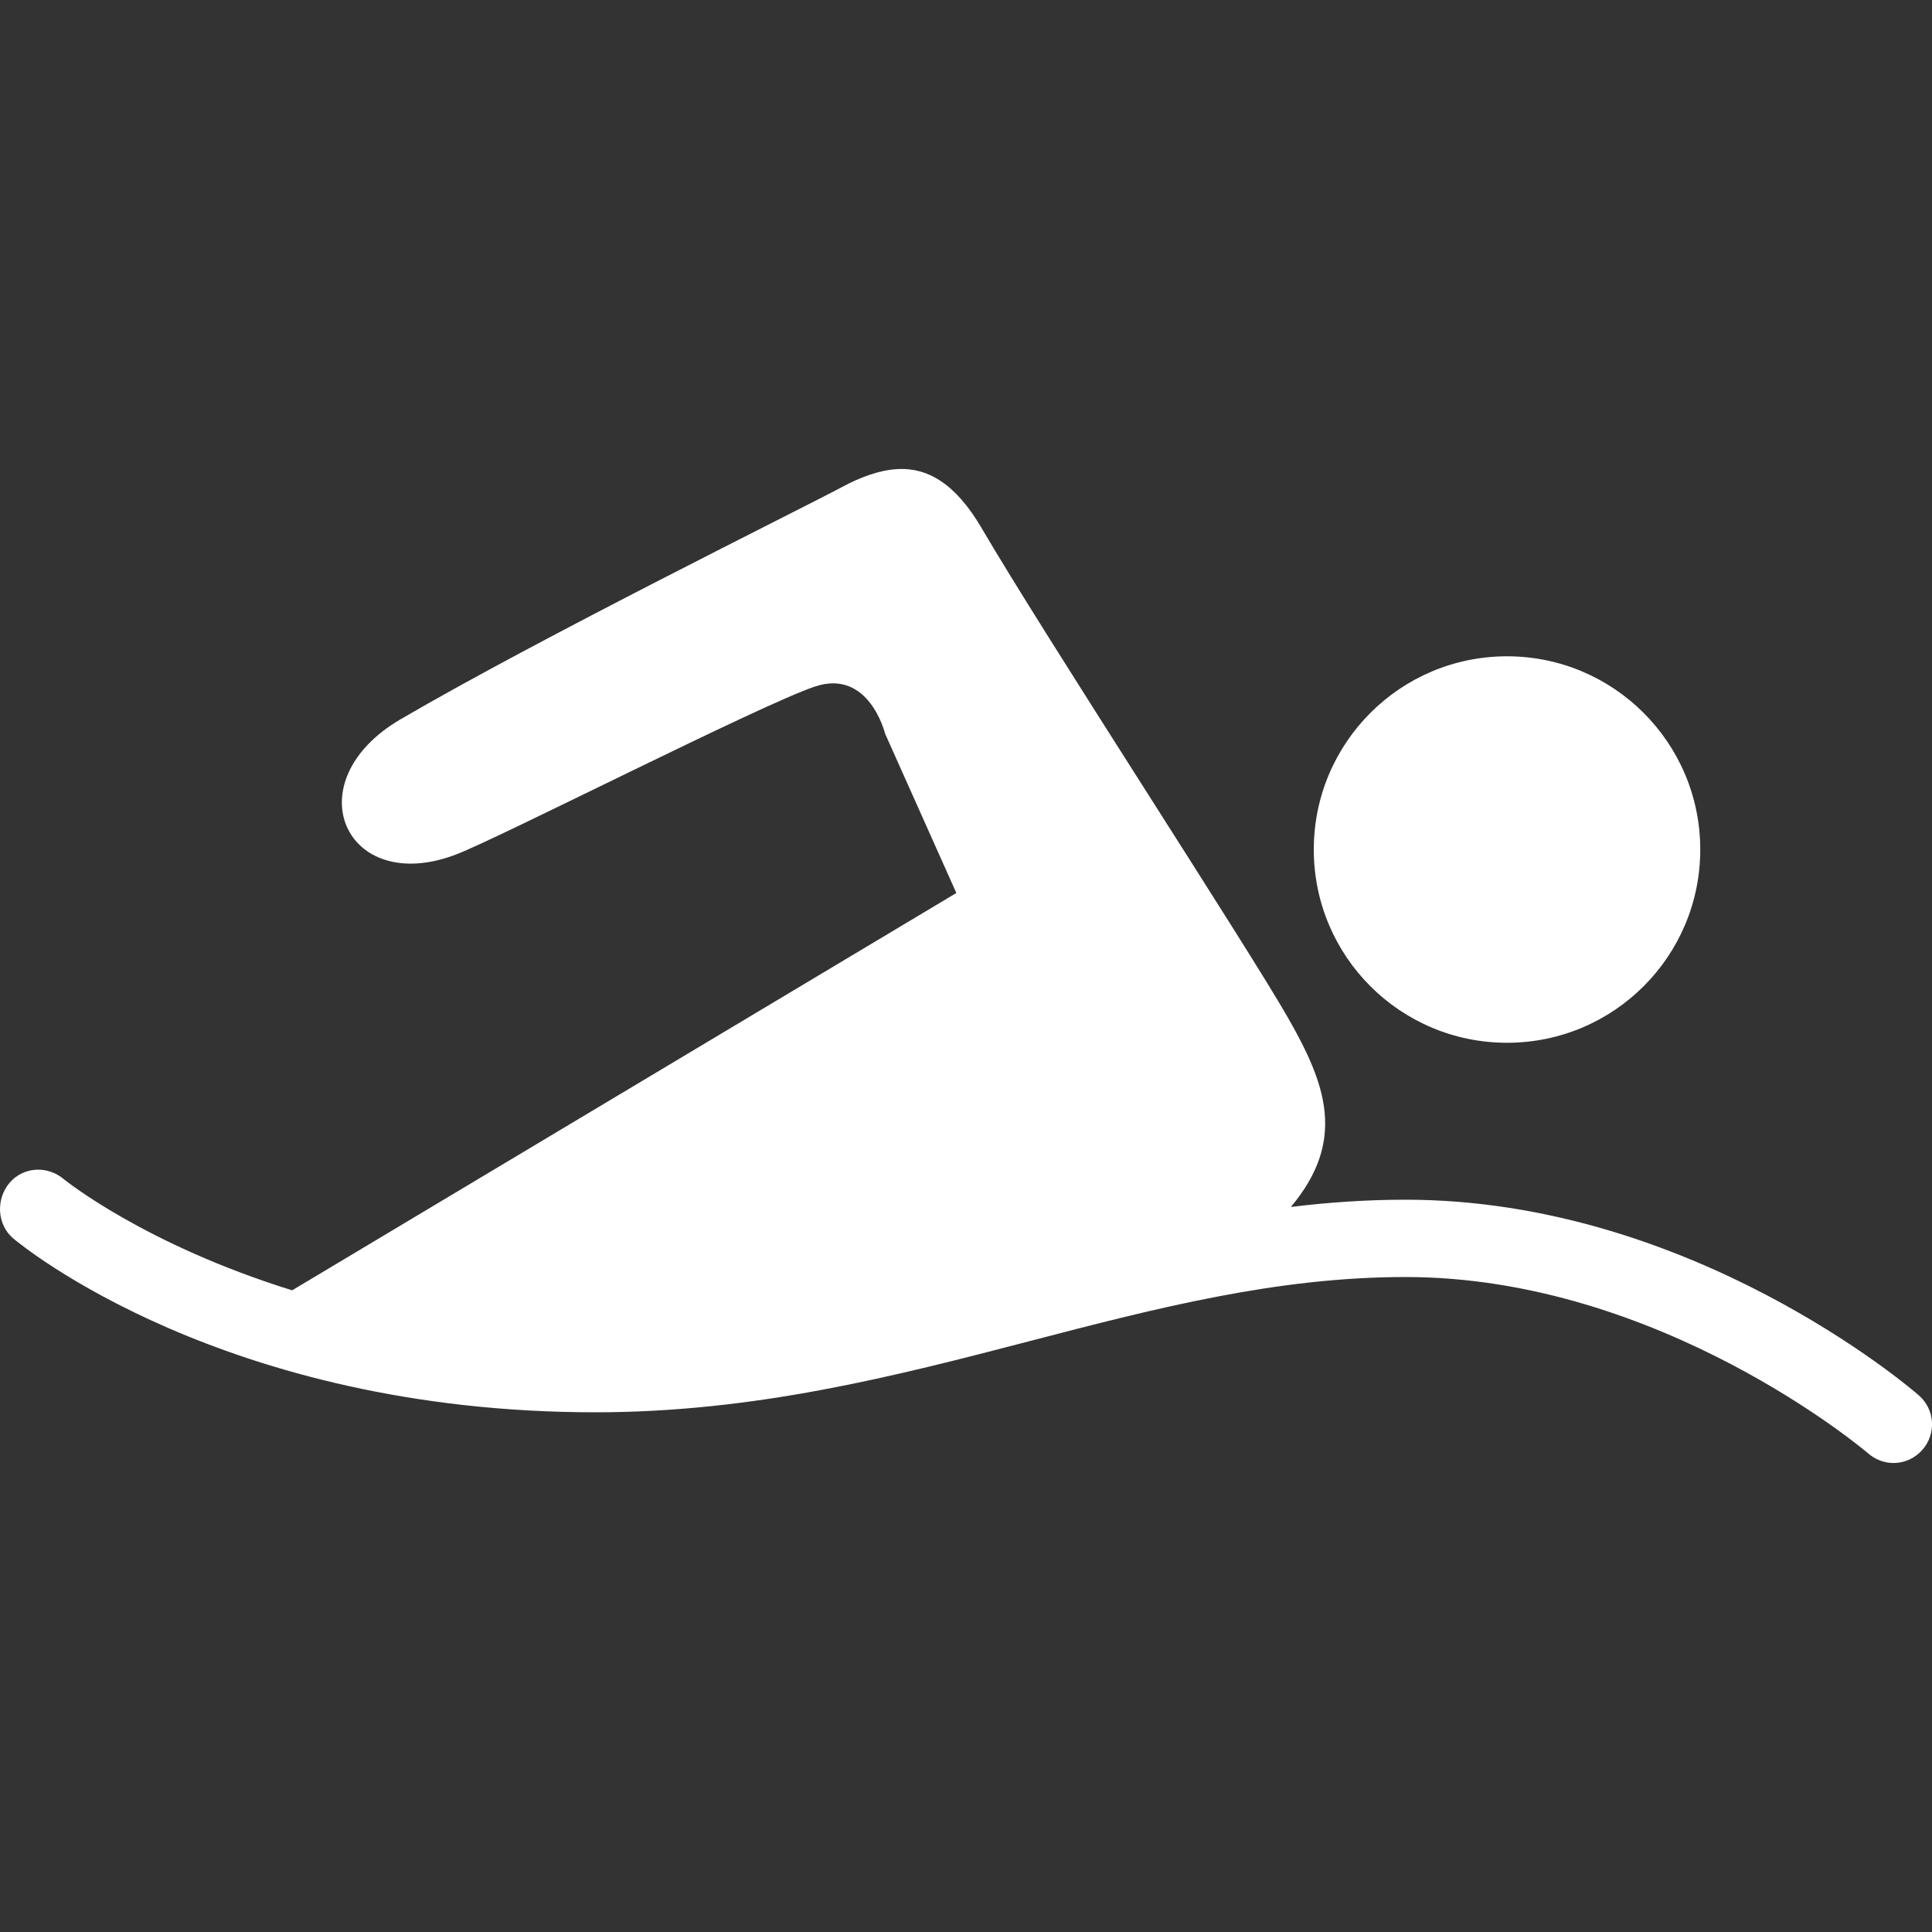 <?xml version="1.0" encoding="UTF-8" standalone="no"?>
<svg
   xmlns:dc="http://purl.org/dc/elements/1.1/"
   xmlns:cc="http://creativecommons.org/ns#"
   xmlns:rdf="http://www.w3.org/1999/02/22-rdf-syntax-ns#"
   xmlns:svg="http://www.w3.org/2000/svg"
   xmlns="http://www.w3.org/2000/svg"
   xmlns:sodipodi="http://sodipodi.sourceforge.net/DTD/sodipodi-0.dtd"
   xmlns:inkscape="http://www.inkscape.org/namespaces/inkscape"
   width="60"
   height="60"
   viewBox="0 0 60 60"
   version="1.1"
   id="svg4796"
   sodipodi:docname="swim.svg"
   inkscape:version="0.92.1 r">
  <rect x="0" y="0" width="60" height="60" fill="#333333" stroke="none"/>
  <defs
     id="defs4800" />
  <sodipodi:namedview
     pagecolor="#ffffff"
     bordercolor="#666666"
     borderopacity="1"
     objecttolerance="10"
     gridtolerance="10"
     guidetolerance="10"
     inkscape:pageopacity="0"
     inkscape:pageshadow="2"
     inkscape:window-width="1916"
     inkscape:window-height="1029"
     id="namedview4798"
     showgrid="false"
     inkscape:zoom="14.1"
     inkscape:cx="30"
     inkscape:cy="30"
     inkscape:window-x="2"
     inkscape:window-y="2"
     inkscape:window-maximized="1"
     inkscape:current-layer="svg4796" />
  <path
     d="m 27.862,14.569 c -0.556,0.031 -1.14,0.248 -1.725,0.563 -1.234,0.66 -9.367,4.677 -13.689,7.201 -3.338,1.944 -1.724,5.527 1.725,4.2 1.361,-0.522 9.461,-4.655 11.139,-5.213 1.68,-0.56 2.175,1.463 2.175,1.463 L 29.7,27.733 9.073,40.072 C 4.481,38.644 2.02,36.65 1.984,36.622 1.48,36.192 0.726,36.229 0.297,36.734 c -0.43,0.505 -0.393,1.297 0.113,1.725 0.262,0.223 6.556,5.401 18.077,5.401 4.953,0 9.287,-1.116 13.501,-2.213 3.948,-1.029 7.673,-1.988 11.664,-1.988 7.918,0 14.299,5.42 14.364,5.476 0.227,0.198 0.509,0.3 0.788,0.3 0.335,0 0.662,-0.14 0.9,-0.413 0.436,-0.499 0.387,-1.253 -0.113,-1.688 -0.284,-0.25 -7.101,-6.076 -15.939,-6.076 -1.213,0 -2.386,0.081 -3.563,0.225 1.735,-2.065 1.086,-3.813 -0.075,-5.851 -1.271,-2.233 -7.607,-11.94 -9.526,-15.227 -0.826,-1.412 -1.698,-1.889 -2.625,-1.838 z m 18.94,5.813 c -3.316,0 -6.001,2.688 -6.001,6.001 0,3.318 2.685,6.001 6.001,6.001 3.314,0 6.001,-2.682 6.001,-6.001 0,-3.312 -2.687,-6.001 -6.001,-6.001 z"
     id="path4794"
     inkscape:connector-curvature="0"
     style="fill:#ffffff;stroke-width:1.2" />
</svg>
